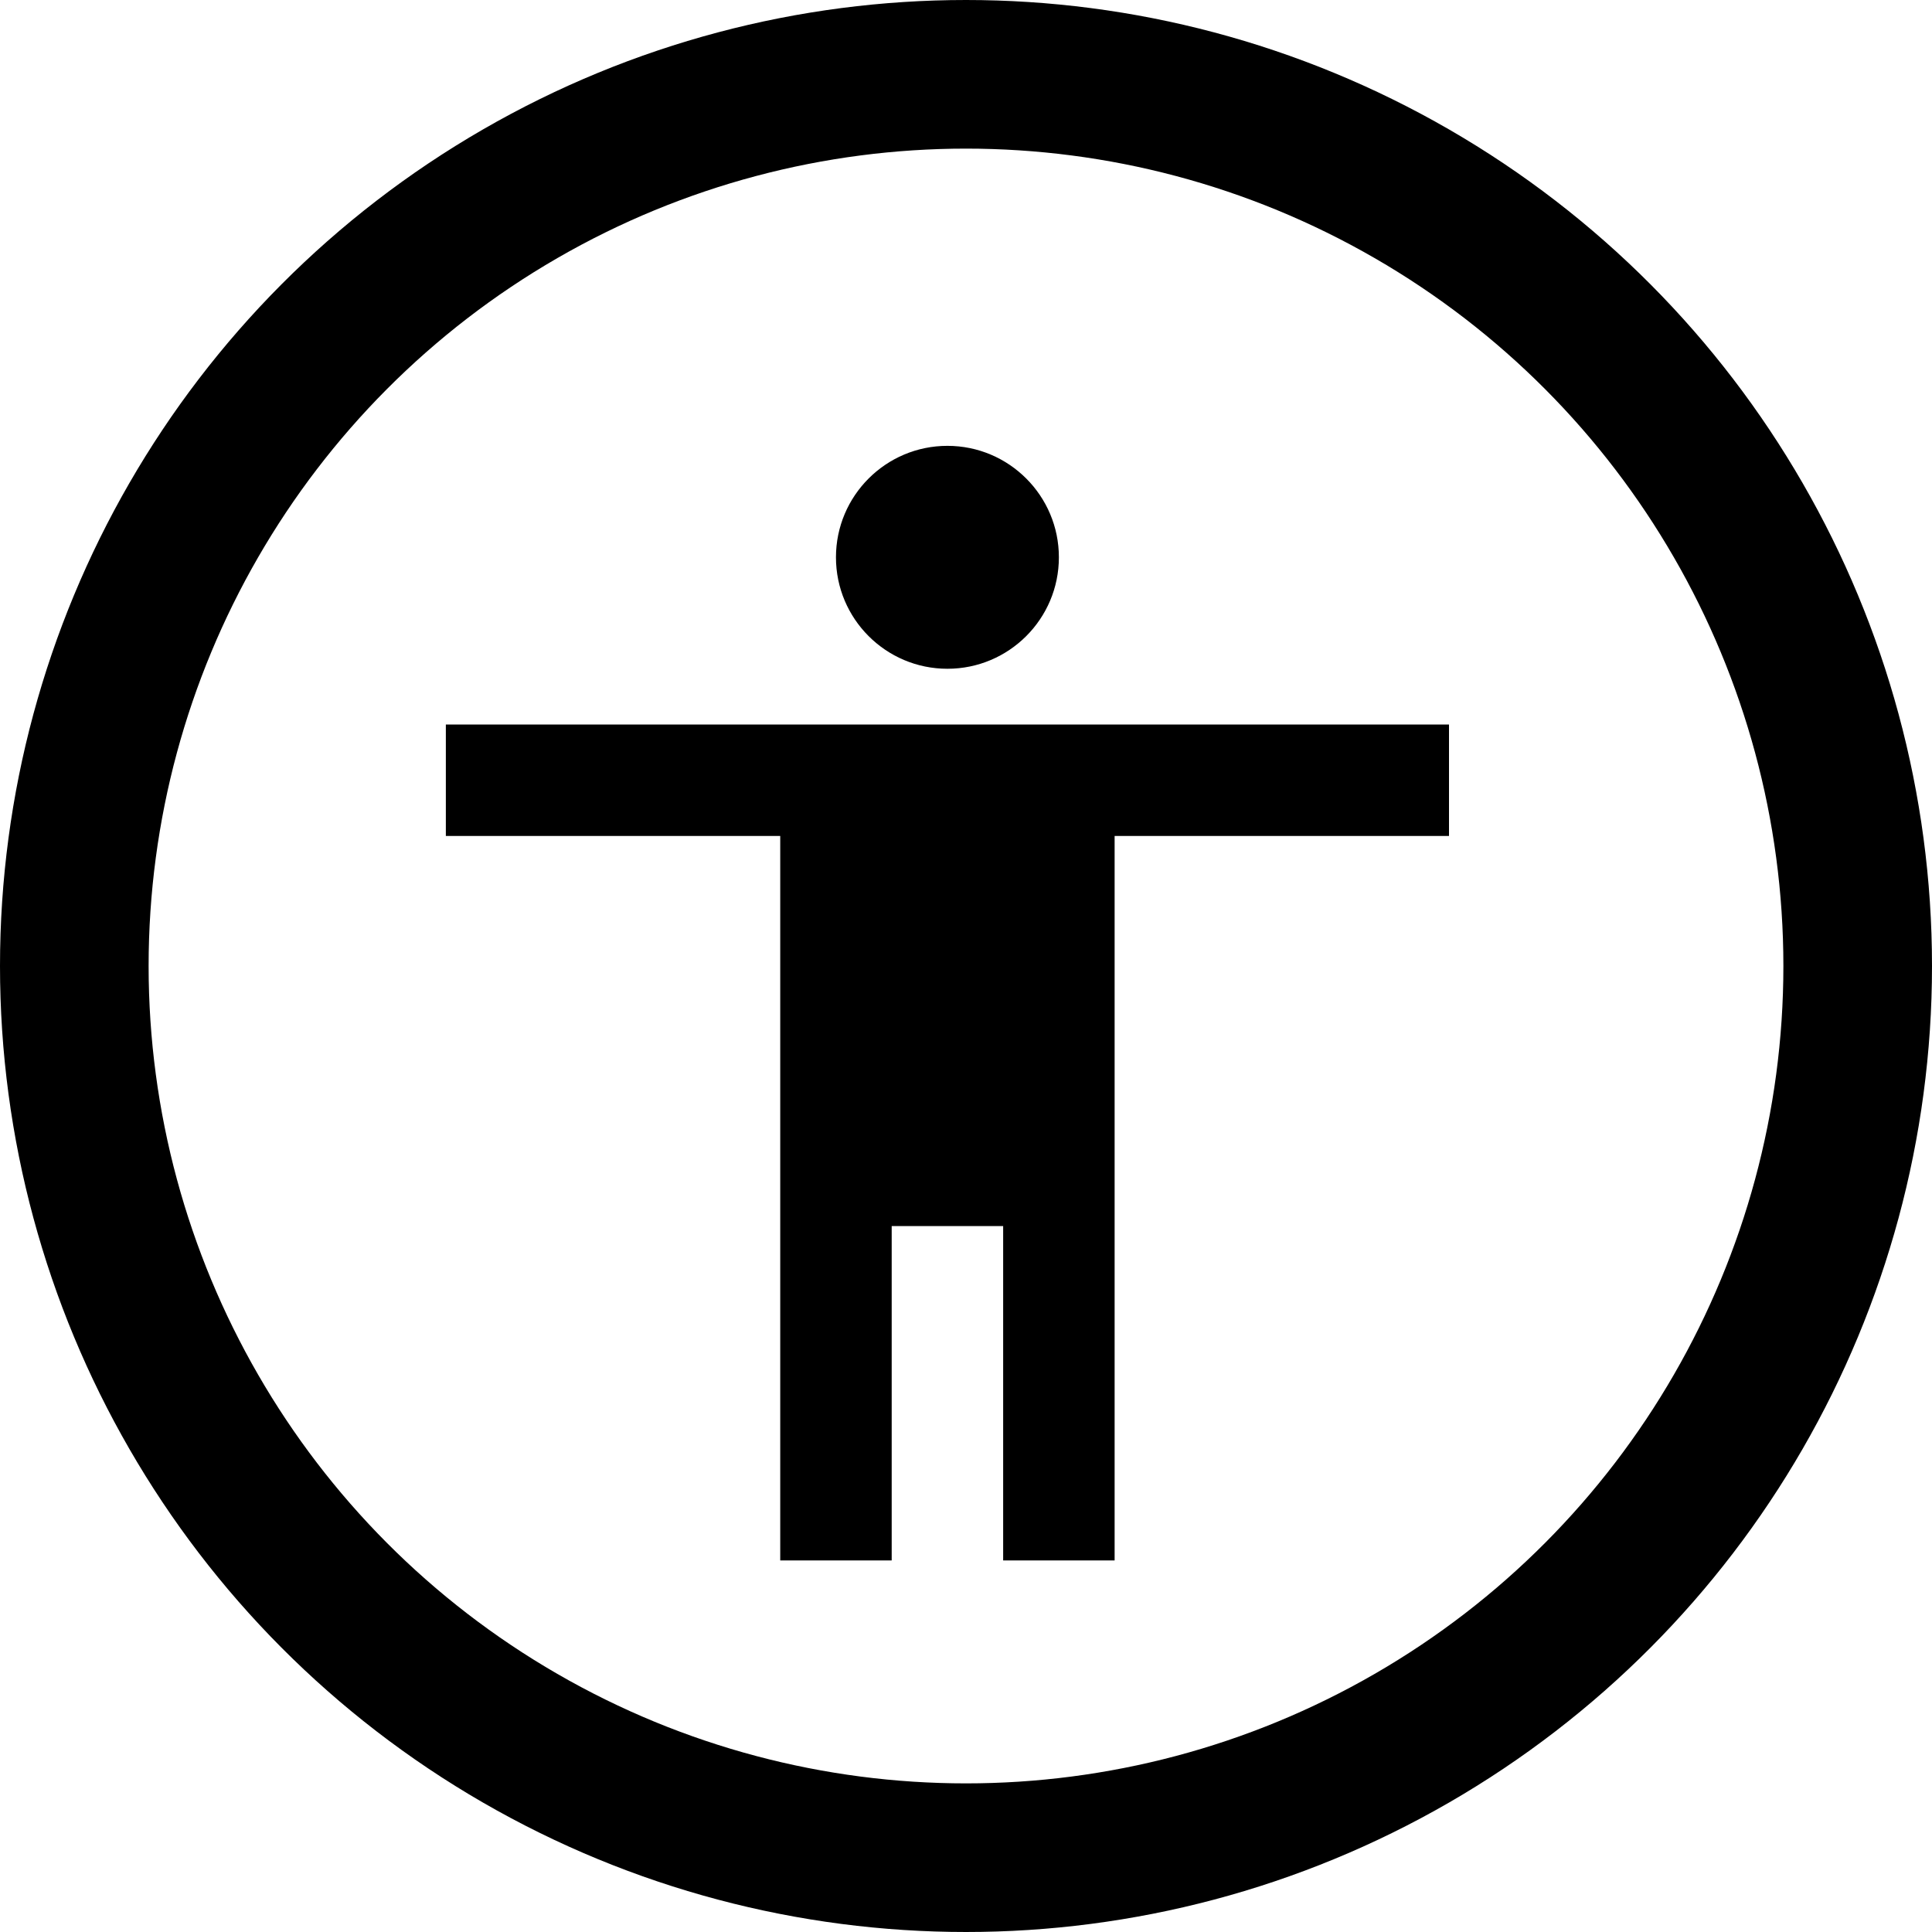 <svg width="13" height="13" viewBox="0 0 13 13" fill="none" xmlns="http://www.w3.org/2000/svg">
<path d="M6.375 3C6.789 3 7.125 3.336 7.125 3.75C7.125 4.164 6.789 4.5 6.375 4.5C5.961 4.5 5.625 4.164 5.625 3.75C5.625 3.336 5.961 3 6.375 3ZM9.75 5.625H7.5V10.5H6.75V8.25H6V10.5H5.25V5.625H3V4.875H9.75V5.625Z" fill="black"/>
<circle cx="6.5" cy="6.5" r="6" stroke="black"/>
</svg>
